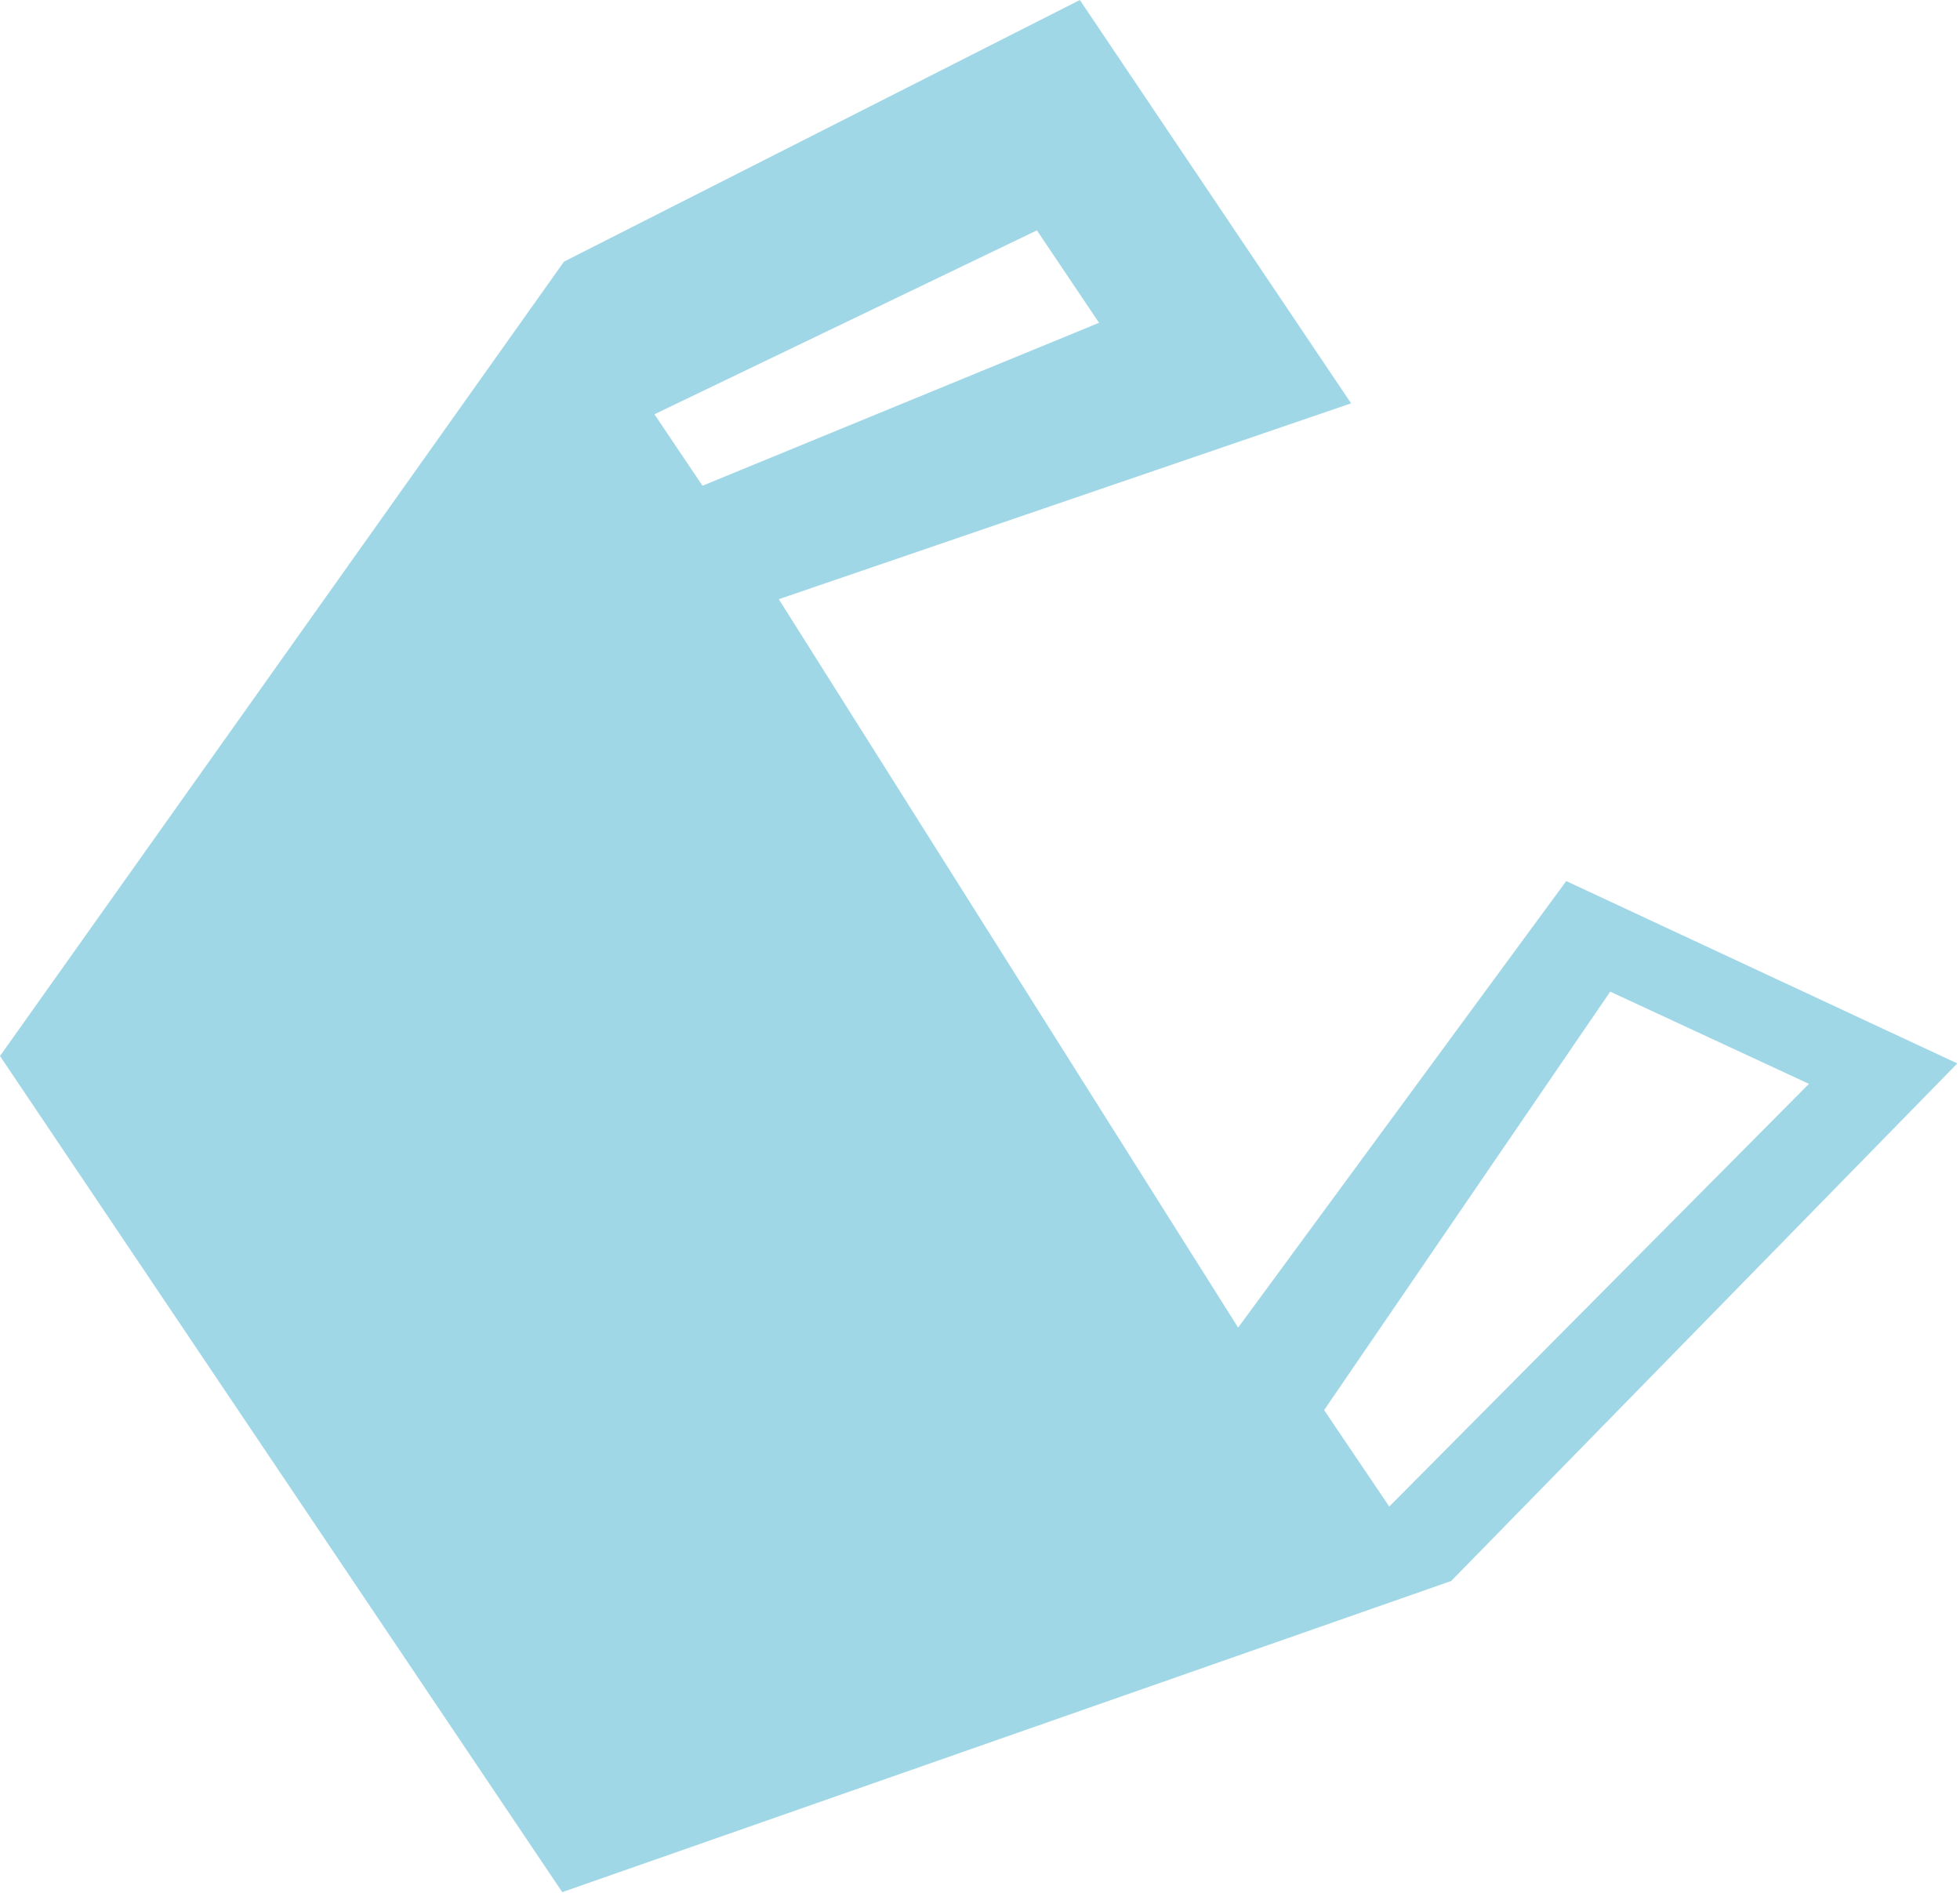 <?xml version="1.0" encoding="UTF-8"?> <svg xmlns="http://www.w3.org/2000/svg" width="434" height="419" viewBox="0 0 434 419" fill="none"><g clip-path="url(#clip0_7_963)"><path d="M433.41 235.42L346.81 195.05L274.16 293.9L172.45 132.65L299.17 89.29L239.11 0L124.88 57.92L0 233.78L124.5 418.88L321.33 350L433.41 235.42ZM155.55 107.53L144.91 91.71L229.6 51L243.36 71.46L155.55 107.53ZM356.55 219.53L400.55 239.94L307.62 333.52L293.2 312.17L356.55 219.53Z" fill="#A0D7E7"></path></g><defs><clipPath id="clip0_7_963"><rect width="433.41" height="418.88" fill="white"></rect></clipPath></defs></svg> 